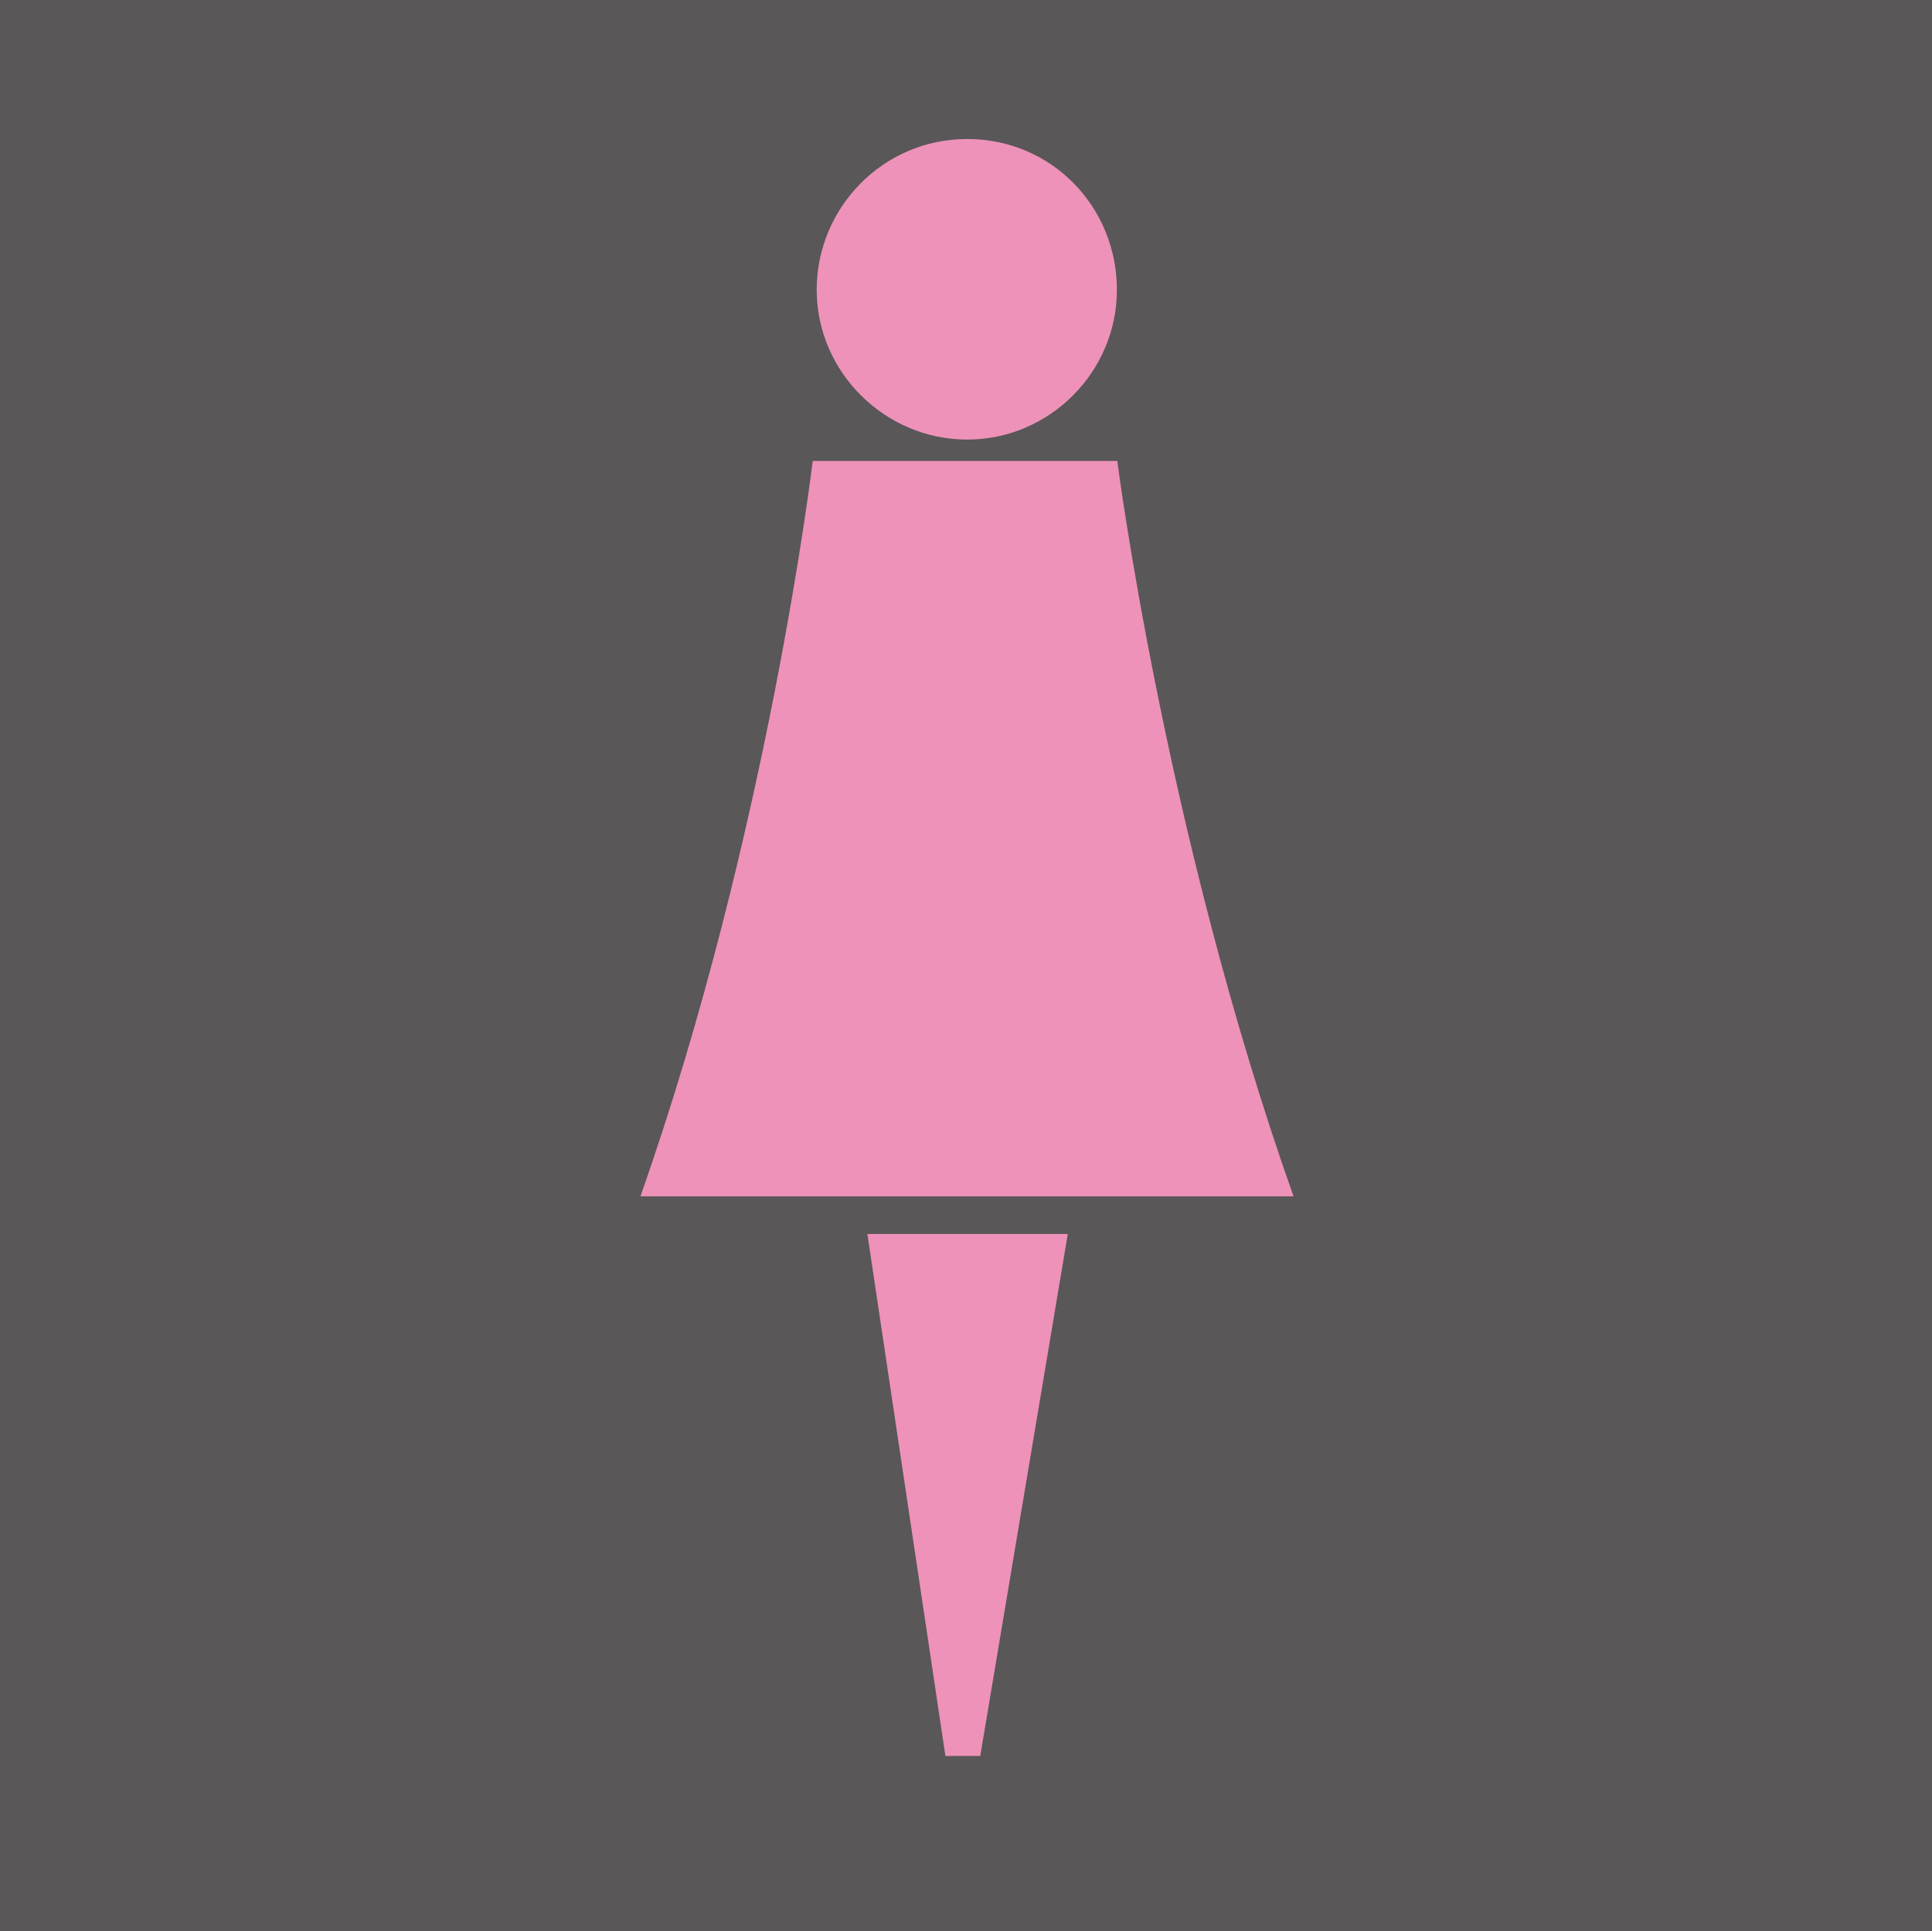 <?xml version="1.0" encoding="UTF-8"?>
<svg id="_レイヤー_2" data-name="レイヤー 2" xmlns="http://www.w3.org/2000/svg" viewBox="0 0 48.78 48.77">
  <defs>
    <style>
      .cls-1 {
        fill: #595757;
      }

      .cls-2 {
        fill: #ee92ba;
      }
    </style>
  </defs>
  <g id="_レイヤー_1-2" data-name="レイヤー 1">
    <g>
      <rect class="cls-1" width="48.78" height="48.77"/>
      <g>
        <path class="cls-2" d="M28.2,7.32c0,2.07-1.7,3.78-3.78,3.78s-3.8-1.71-3.8-3.78,1.67-3.81,3.8-3.81,3.78,1.71,3.78,3.81Z"/>
        <g>
          <path class="cls-2" d="M32.66,30.21c-3.25-9.18-4.45-18.57-4.45-18.57h-7.69s-1.12,9.39-4.35,18.57h16.5Z"/>
          <polygon class="cls-2" points="21.9 31.16 23.87 44.34 24.75 44.34 26.96 31.16 21.9 31.16"/>
        </g>
      </g>
    </g>
  </g>
</svg>